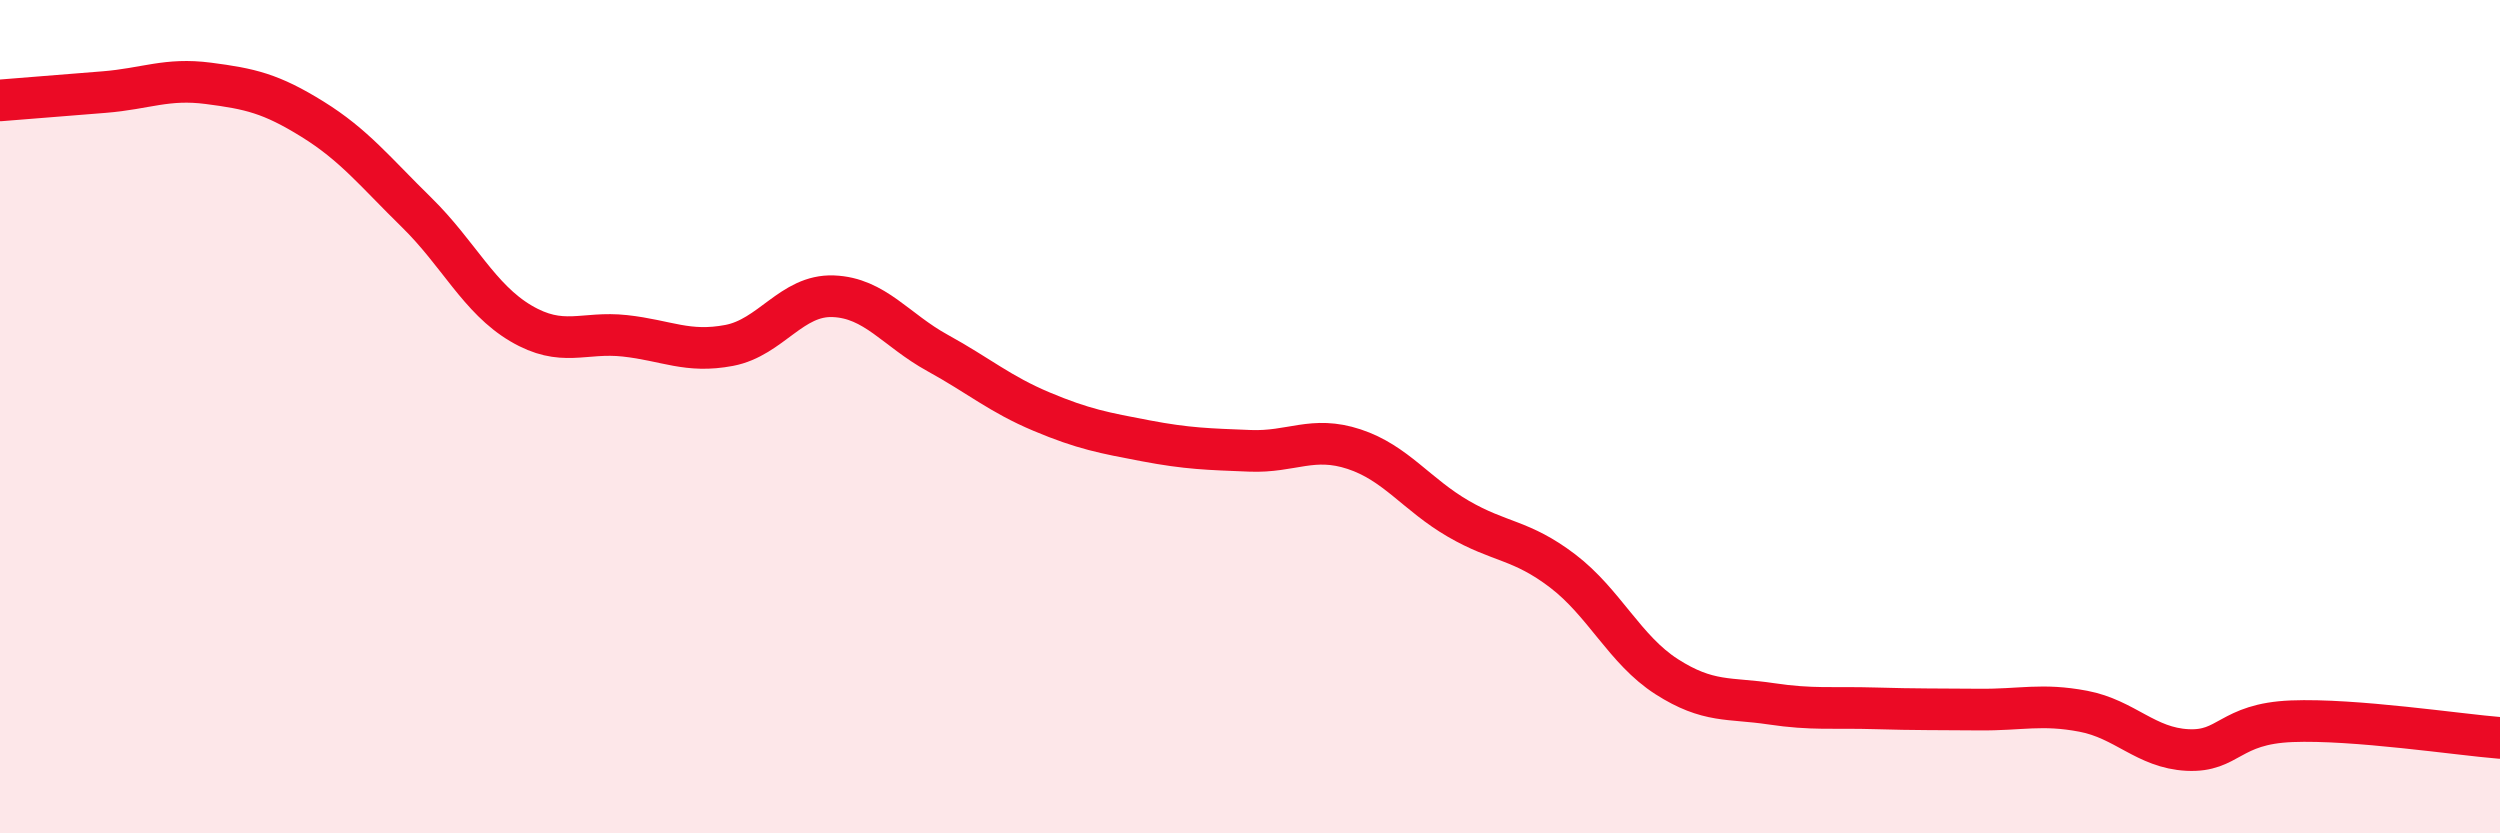 
    <svg width="60" height="20" viewBox="0 0 60 20" xmlns="http://www.w3.org/2000/svg">
      <path
        d="M 0,2.41 C 0.5,2.37 1.5,2.29 2.5,2.21 C 3.5,2.13 4,1.87 5,2 C 6,2.13 6.5,2.24 7.5,2.86 C 8.5,3.48 9,4.12 10,5.1 C 11,6.08 11.5,7.17 12.5,7.76 C 13.5,8.35 14,7.95 15,8.06 C 16,8.17 16.5,8.48 17.5,8.29 C 18.5,8.1 19,7.07 20,7.11 C 21,7.15 21.5,7.92 22.5,8.47 C 23.5,9.02 24,9.46 25,9.88 C 26,10.3 26.5,10.39 27.5,10.58 C 28.5,10.77 29,10.78 30,10.82 C 31,10.86 31.5,10.45 32.5,10.78 C 33.5,11.11 34,11.87 35,12.45 C 36,13.03 36.5,12.94 37.5,13.7 C 38.5,14.46 39,15.6 40,16.24 C 41,16.88 41.5,16.74 42.5,16.89 C 43.5,17.04 44,16.97 45,17 C 46,17.03 46.5,17.02 47.5,17.03 C 48.5,17.04 49,16.88 50,17.07 C 51,17.26 51.5,17.95 52.5,18 C 53.5,18.05 53.5,17.37 55,17.31 C 56.5,17.25 59,17.63 60,17.71L60 20L0 20Z"
        fill="#EB0A25"
        opacity="0.1"
        stroke-linecap="round"
        stroke-linejoin="round"
      />
      <path
        d="M 0,2.41 C 0.5,2.37 1.5,2.29 2.5,2.21 C 3.5,2.13 4,1.87 5,2 C 6,2.13 6.5,2.24 7.5,2.86 C 8.5,3.48 9,4.12 10,5.1 C 11,6.08 11.5,7.17 12.5,7.76 C 13.5,8.35 14,7.95 15,8.06 C 16,8.17 16.5,8.48 17.5,8.29 C 18.5,8.1 19,7.07 20,7.11 C 21,7.15 21.5,7.92 22.5,8.47 C 23.5,9.02 24,9.46 25,9.88 C 26,10.3 26.5,10.39 27.5,10.58 C 28.5,10.77 29,10.78 30,10.82 C 31,10.86 31.5,10.45 32.5,10.78 C 33.5,11.11 34,11.87 35,12.45 C 36,13.03 36.5,12.94 37.5,13.7 C 38.5,14.46 39,15.6 40,16.24 C 41,16.88 41.5,16.74 42.5,16.89 C 43.5,17.04 44,16.97 45,17 C 46,17.03 46.5,17.02 47.5,17.03 C 48.5,17.04 49,16.88 50,17.07 C 51,17.26 51.5,17.95 52.5,18 C 53.5,18.05 53.5,17.37 55,17.31 C 56.5,17.25 59,17.63 60,17.71"
        stroke="#EB0A25"
        stroke-width="1"
        fill="none"
        stroke-linecap="round"
        stroke-linejoin="round"
      />
    </svg>
  